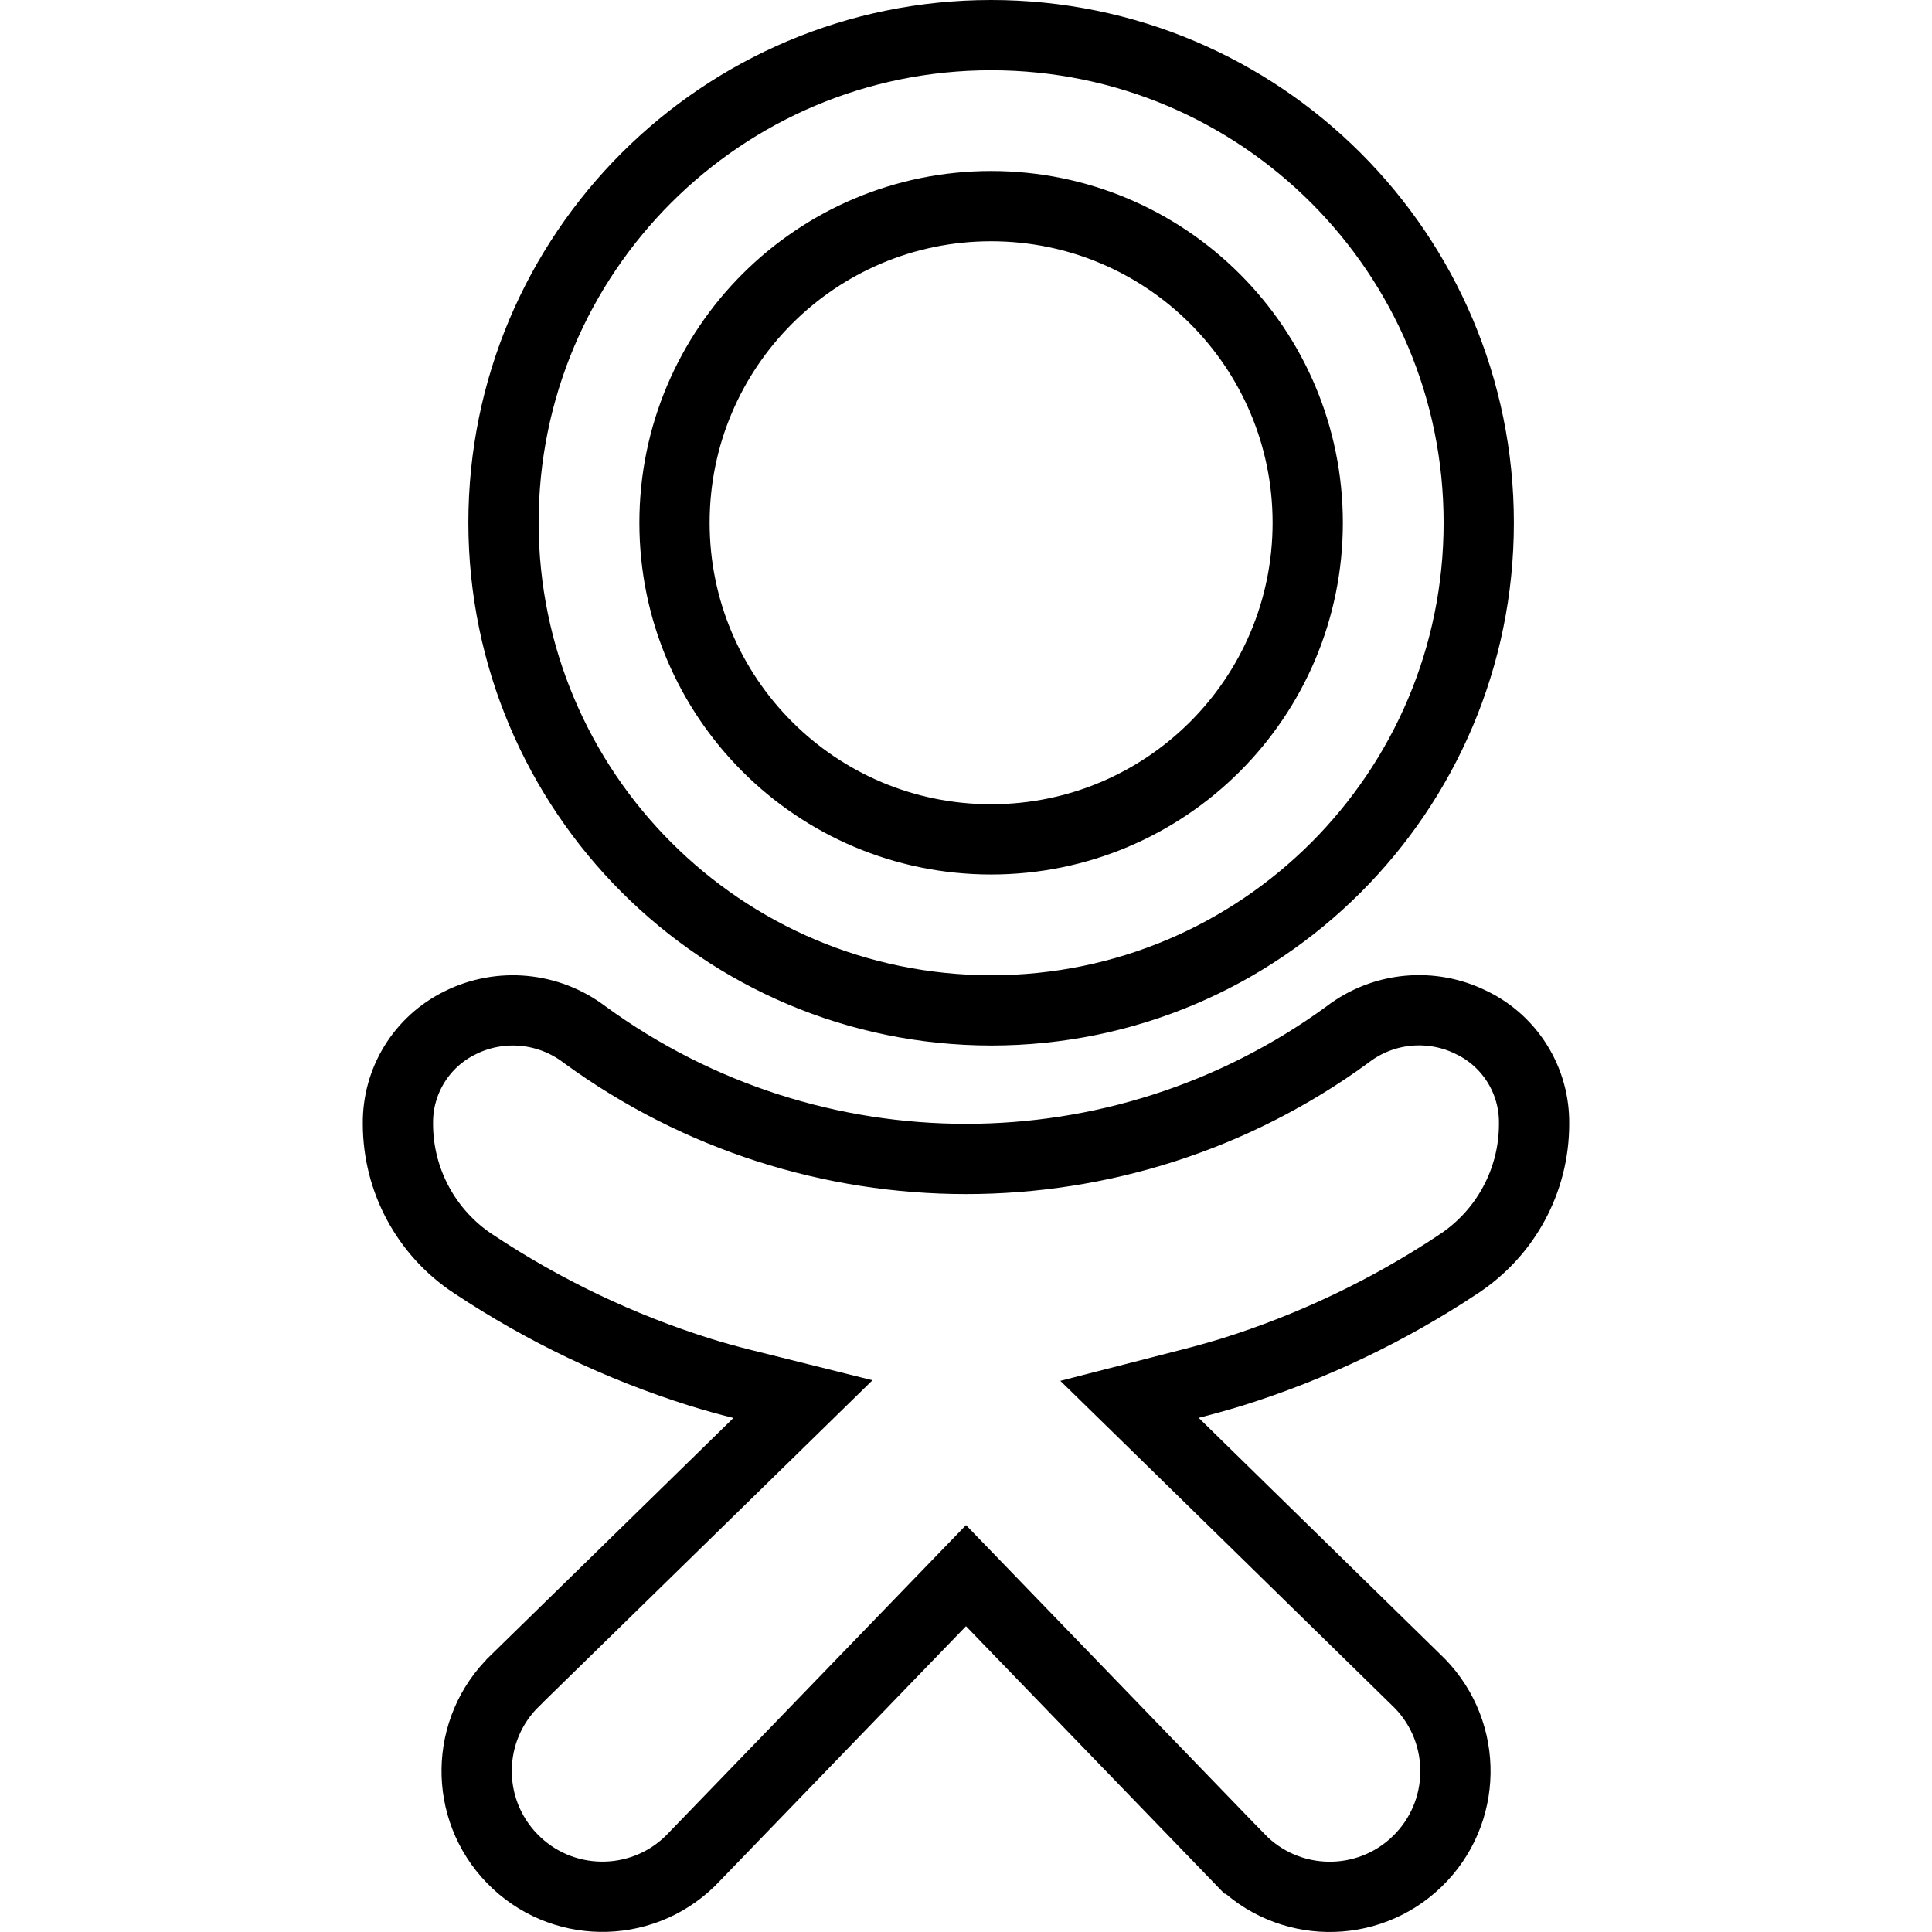<svg width="33" height="33" viewBox="0 0 33 33" fill="none" xmlns="http://www.w3.org/2000/svg">
<path d="M25.258 8.929C25.258 13.529 21.529 17.258 16.93 17.258C12.332 17.253 8.606 13.527 8.6 8.929C8.6 4.329 12.329 0.6 16.929 0.6C21.529 0.6 25.258 4.329 25.258 8.929ZM22.337 8.929C22.337 5.942 19.916 3.521 16.929 3.521C13.942 3.521 11.521 5.942 11.521 8.929C11.521 11.916 13.942 14.337 16.929 14.337C19.916 14.337 22.337 11.916 22.337 8.929Z" stroke="black" stroke-width="1.2"/>
<path d="M24.916 21.588L24.914 21.59C23.719 22.384 22.417 23.006 21.048 23.435C20.814 23.506 20.573 23.574 20.325 23.637L19.293 23.902L20.055 24.647L24.199 28.703L24.199 28.703L24.202 28.706C24.22 28.723 24.238 28.741 24.255 28.758C25.08 29.61 25.059 30.97 24.207 31.795C23.355 32.62 21.996 32.598 21.171 31.747C21.17 31.747 21.17 31.747 21.17 31.747L16.931 27.359L16.5 26.913L16.069 27.359L11.837 31.739L11.836 31.74C11.819 31.758 11.802 31.775 11.784 31.793C10.933 32.618 9.573 32.597 8.748 31.746C7.922 30.895 7.942 29.536 8.794 28.71L8.795 28.708L12.947 24.649L13.715 23.898L12.672 23.638C12.426 23.576 12.188 23.51 11.957 23.438C10.586 23.007 9.283 22.384 8.086 21.588L8.084 21.587C7.282 21.058 6.799 20.162 6.797 19.202H6.797L6.797 19.195C6.788 18.463 7.201 17.792 7.859 17.47L7.859 17.47L7.862 17.468C8.549 17.128 9.369 17.205 9.981 17.668L9.981 17.668L9.989 17.674C13.869 20.503 19.132 20.503 23.012 17.674L23.012 17.674L23.022 17.666C23.631 17.202 24.452 17.125 25.137 17.468L25.142 17.47C25.8 17.791 26.213 18.464 26.203 19.196L26.203 19.196L26.203 19.204C26.202 20.164 25.718 21.06 24.916 21.588Z" stroke="black" stroke-width="1.2"/>
</svg>
